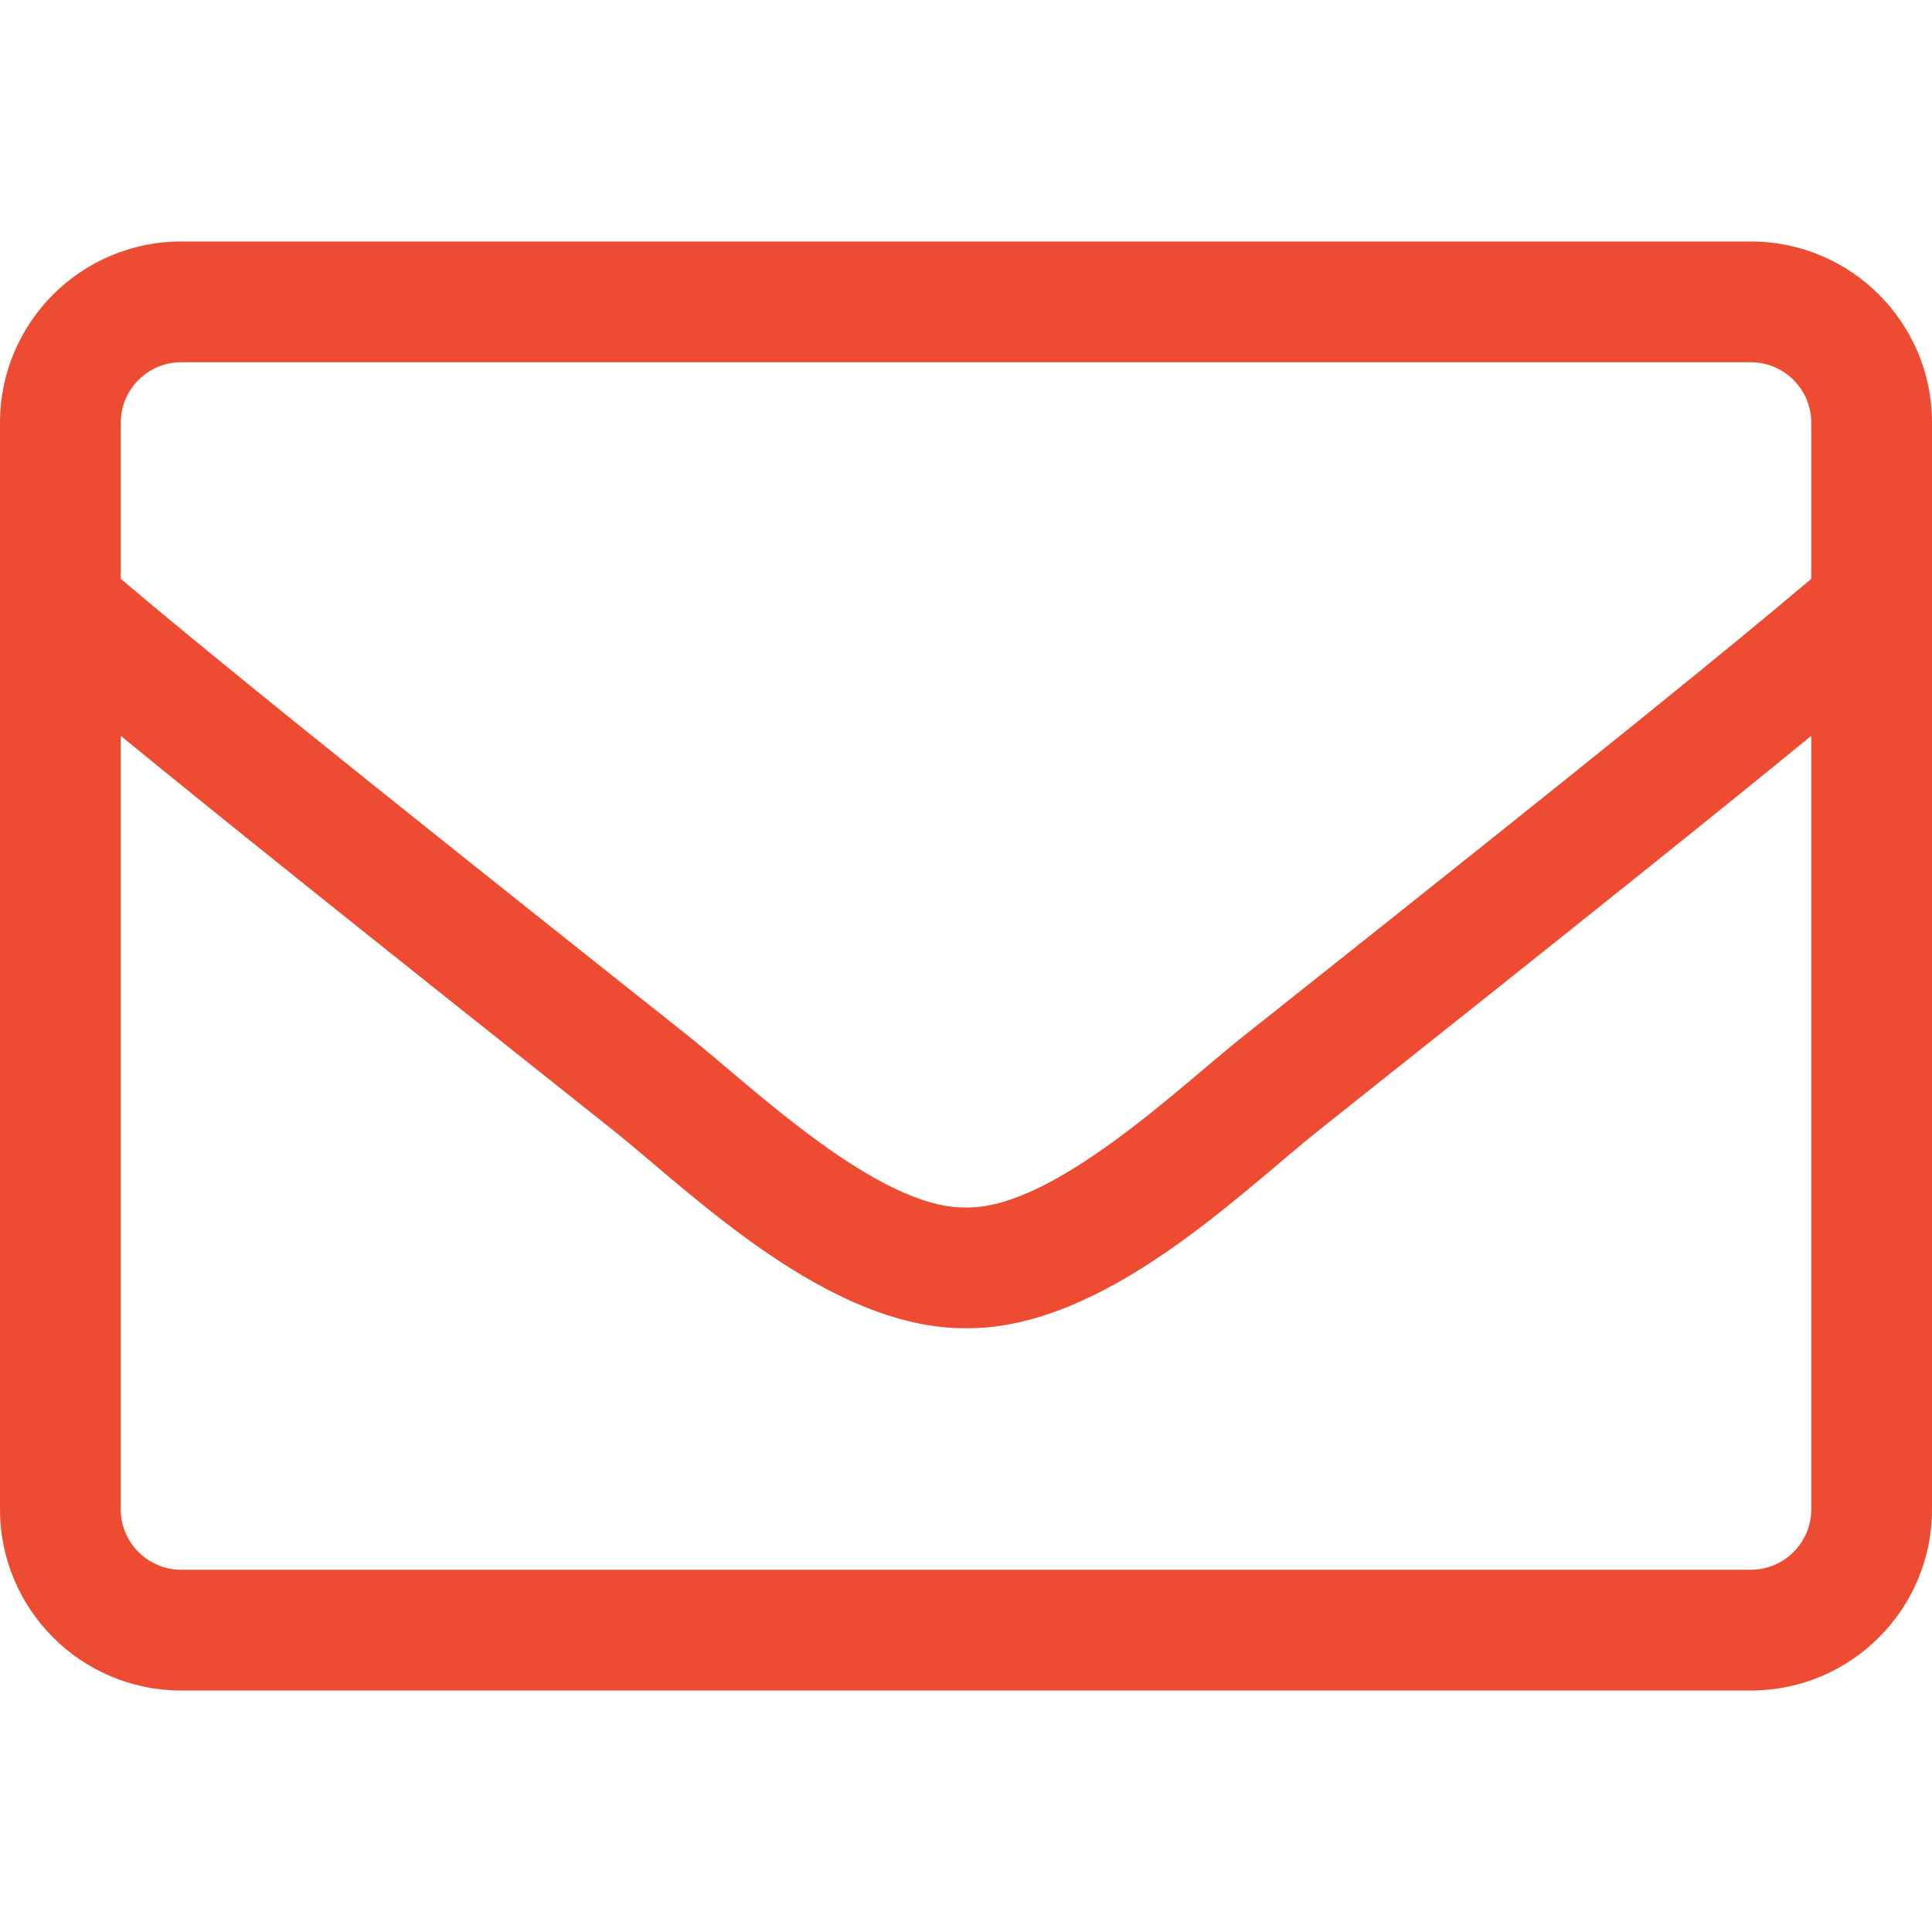 <svg width="40" height="40" viewBox="0 0 40 40" fill="none" xmlns="http://www.w3.org/2000/svg">
<path d="M36.25 5H3.75C1.68 5 0 6.68 0 8.75V31.25C0 33.32 1.68 35 3.75 35H36.25C38.32 35 40 33.32 40 31.25V8.75C40 6.68 38.32 5 36.25 5ZM3.75 7.5H36.25C36.938 7.5 37.5 8.062 37.5 8.75V11.984C35.789 13.43 33.344 15.422 25.734 21.461C24.414 22.508 21.812 25.031 20 25C18.188 25.031 15.578 22.508 14.266 21.461C6.656 15.422 4.211 13.43 2.5 11.984V8.75C2.5 8.062 3.062 7.5 3.75 7.5ZM36.25 32.5H3.75C3.062 32.5 2.5 31.938 2.5 31.25V15.234C4.281 16.695 7.094 18.953 12.711 23.414C14.312 24.695 17.141 27.516 20 27.5C22.844 27.523 25.648 24.727 27.289 23.414C32.906 18.953 35.719 16.695 37.5 15.234V31.25C37.5 31.938 36.938 32.5 36.25 32.5Z" fill="#EE4C32"/>
</svg>
